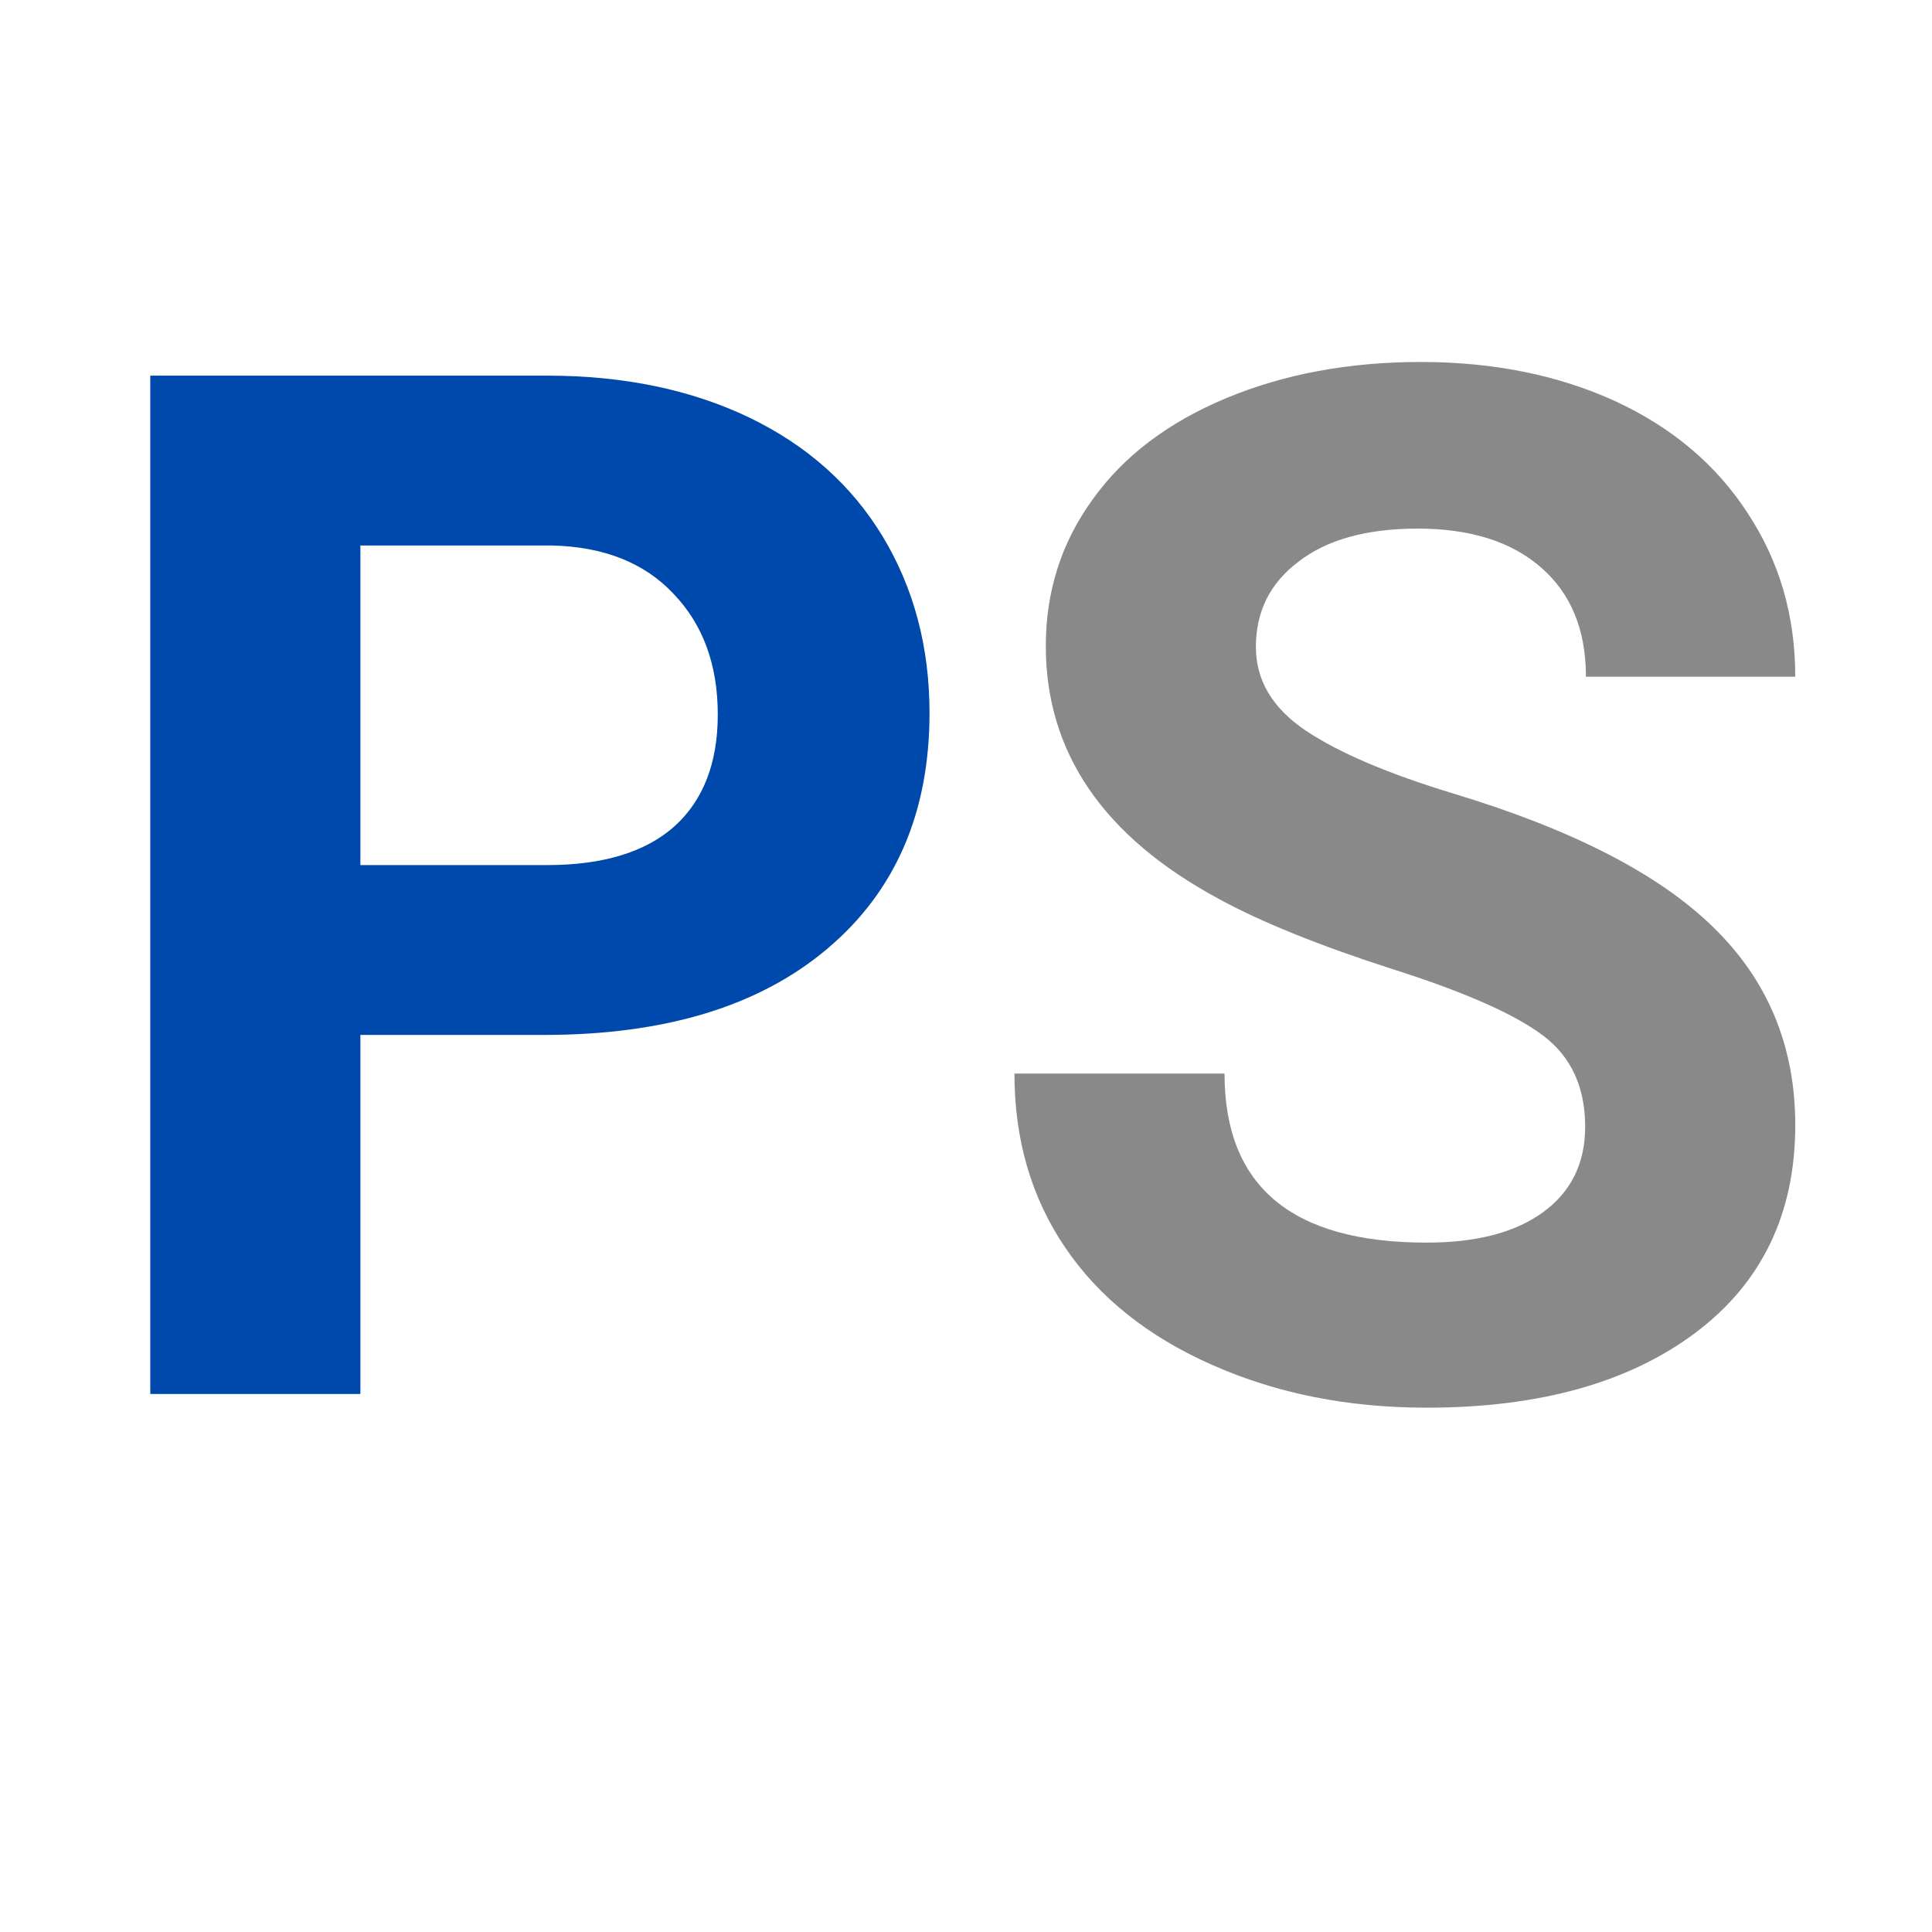 <svg xmlns="http://www.w3.org/2000/svg" xmlns:xlink="http://www.w3.org/1999/xlink" width="50" zoomAndPan="magnify" viewBox="0 0 37.5 37.5" height="50" preserveAspectRatio="xMidYMid meet" version="1.0"><defs><g/></defs><g fill="#0049ac" fill-opacity="1"><g transform="translate(1.151, 27.057)"><g><path d="M 5.844 -6.969 L 5.844 0 L 1.766 0 L 1.766 -19.766 L 9.469 -19.766 C 10.957 -19.766 12.266 -19.492 13.391 -18.953 C 14.516 -18.41 15.379 -17.641 15.984 -16.641 C 16.586 -15.641 16.891 -14.5 16.891 -13.219 C 16.891 -11.281 16.227 -9.754 14.906 -8.641 C 13.582 -7.523 11.75 -6.969 9.406 -6.969 Z M 5.844 -10.266 L 9.469 -10.266 C 10.551 -10.266 11.375 -10.516 11.938 -11.016 C 12.5 -11.523 12.781 -12.25 12.781 -13.188 C 12.781 -14.156 12.492 -14.938 11.922 -15.531 C 11.359 -16.133 10.57 -16.445 9.562 -16.469 L 5.844 -16.469 Z M 5.844 -10.266 "/></g></g></g><g fill="#898989" fill-opacity="1"><g transform="translate(18.752, 27.057)"><g><path d="M 12.016 -5.188 C 12.016 -5.957 11.742 -6.547 11.203 -6.953 C 10.66 -7.367 9.68 -7.801 8.266 -8.25 C 6.848 -8.707 5.727 -9.16 4.906 -9.609 C 2.664 -10.816 1.547 -12.453 1.547 -14.516 C 1.547 -15.578 1.848 -16.523 2.453 -17.359 C 3.055 -18.203 3.922 -18.859 5.047 -19.328 C 6.172 -19.797 7.43 -20.031 8.828 -20.031 C 10.242 -20.031 11.504 -19.773 12.609 -19.266 C 13.711 -18.754 14.566 -18.031 15.172 -17.094 C 15.785 -16.164 16.094 -15.109 16.094 -13.922 L 12.031 -13.922 C 12.031 -14.828 11.742 -15.531 11.172 -16.031 C 10.598 -16.539 9.797 -16.797 8.766 -16.797 C 7.773 -16.797 7.004 -16.582 6.453 -16.156 C 5.898 -15.738 5.625 -15.188 5.625 -14.5 C 5.625 -13.852 5.945 -13.312 6.594 -12.875 C 7.238 -12.445 8.191 -12.039 9.453 -11.656 C 11.766 -10.957 13.445 -10.094 14.5 -9.062 C 15.562 -8.031 16.094 -6.75 16.094 -5.219 C 16.094 -3.5 15.445 -2.156 14.156 -1.188 C 12.863 -0.219 11.125 0.266 8.938 0.266 C 7.414 0.266 6.031 -0.008 4.781 -0.562 C 3.531 -1.113 2.578 -1.875 1.922 -2.844 C 1.266 -3.812 0.938 -4.938 0.938 -6.219 L 5.016 -6.219 C 5.016 -4.031 6.32 -2.938 8.938 -2.938 C 9.906 -2.938 10.66 -3.133 11.203 -3.531 C 11.742 -3.926 12.016 -4.477 12.016 -5.188 Z M 12.016 -5.188 "/></g></g></g></svg>